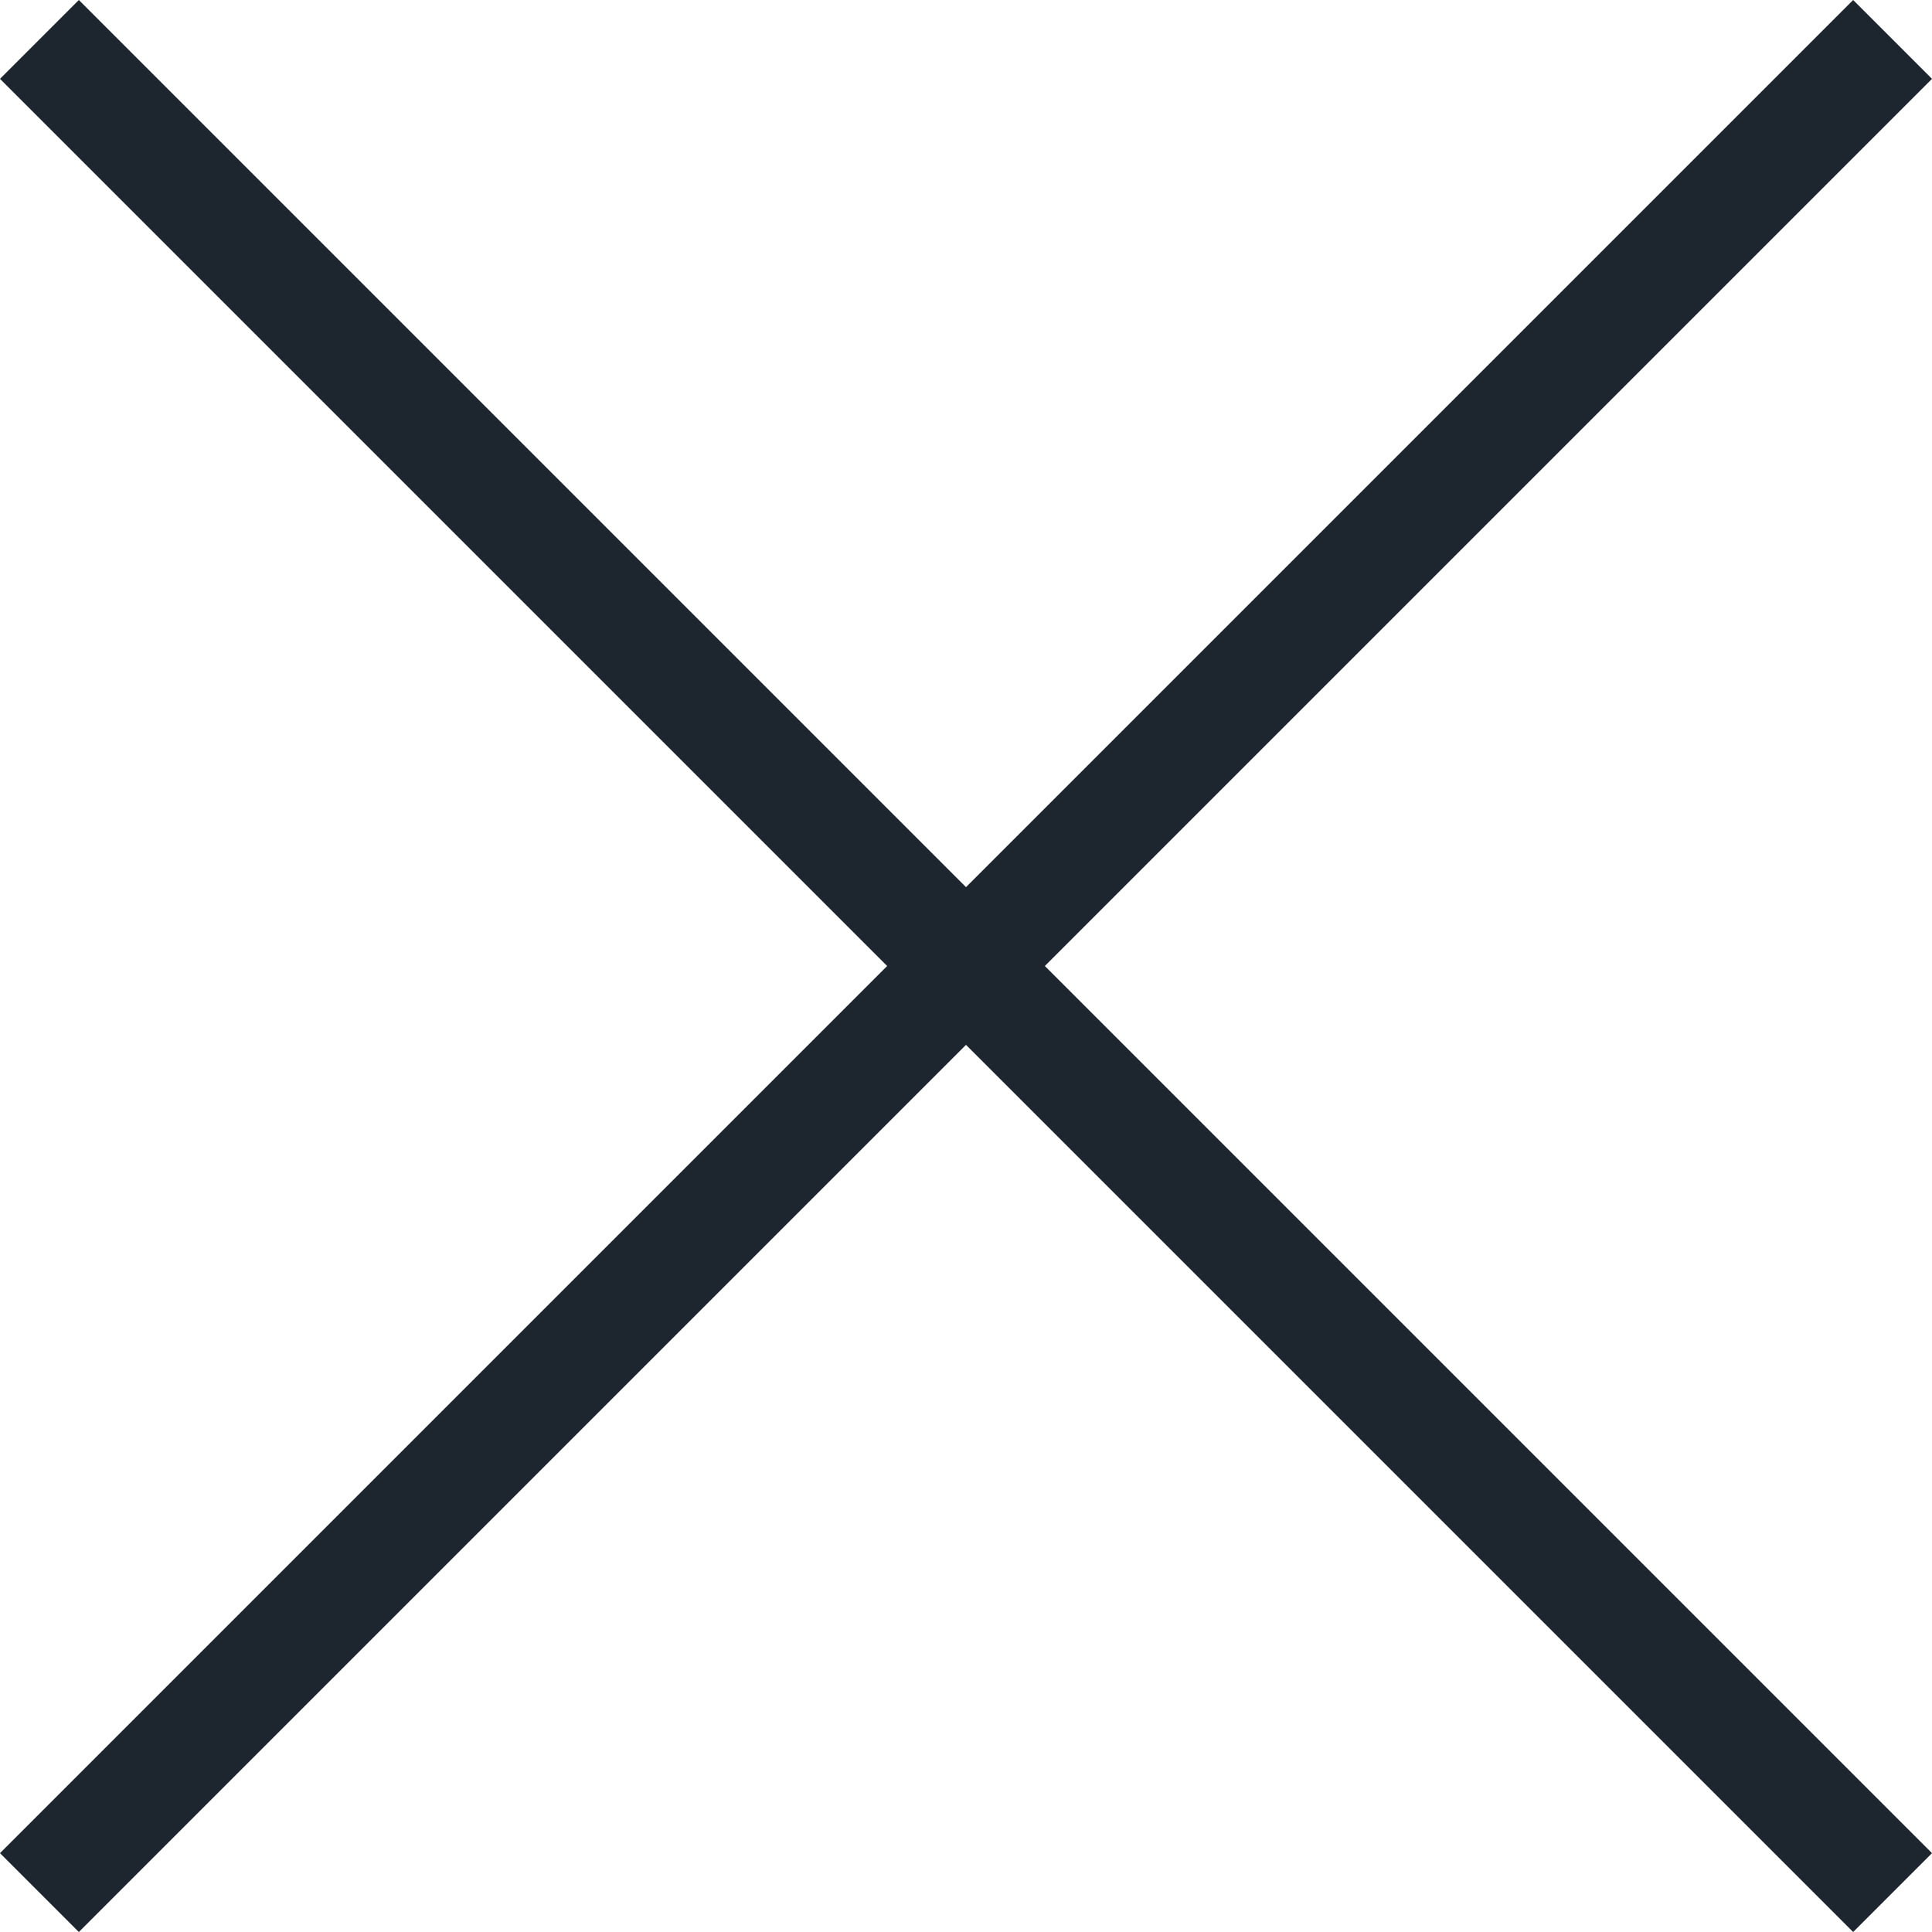 <svg xmlns="http://www.w3.org/2000/svg" width="34.648" height="34.648"><g id="Group_1557" data-name="Group 1557" transform="translate(-1811.793 -22.793)" fill="none" stroke="#1D252E" stroke-width="2"><path id="Line_1" data-name="Line 1" transform="rotate(45 877.883 2199.631)" d="M0 0h47"/><path id="Line_3" data-name="Line 3" transform="rotate(135 918 394.014)" d="M0 0h47"/></g></svg>